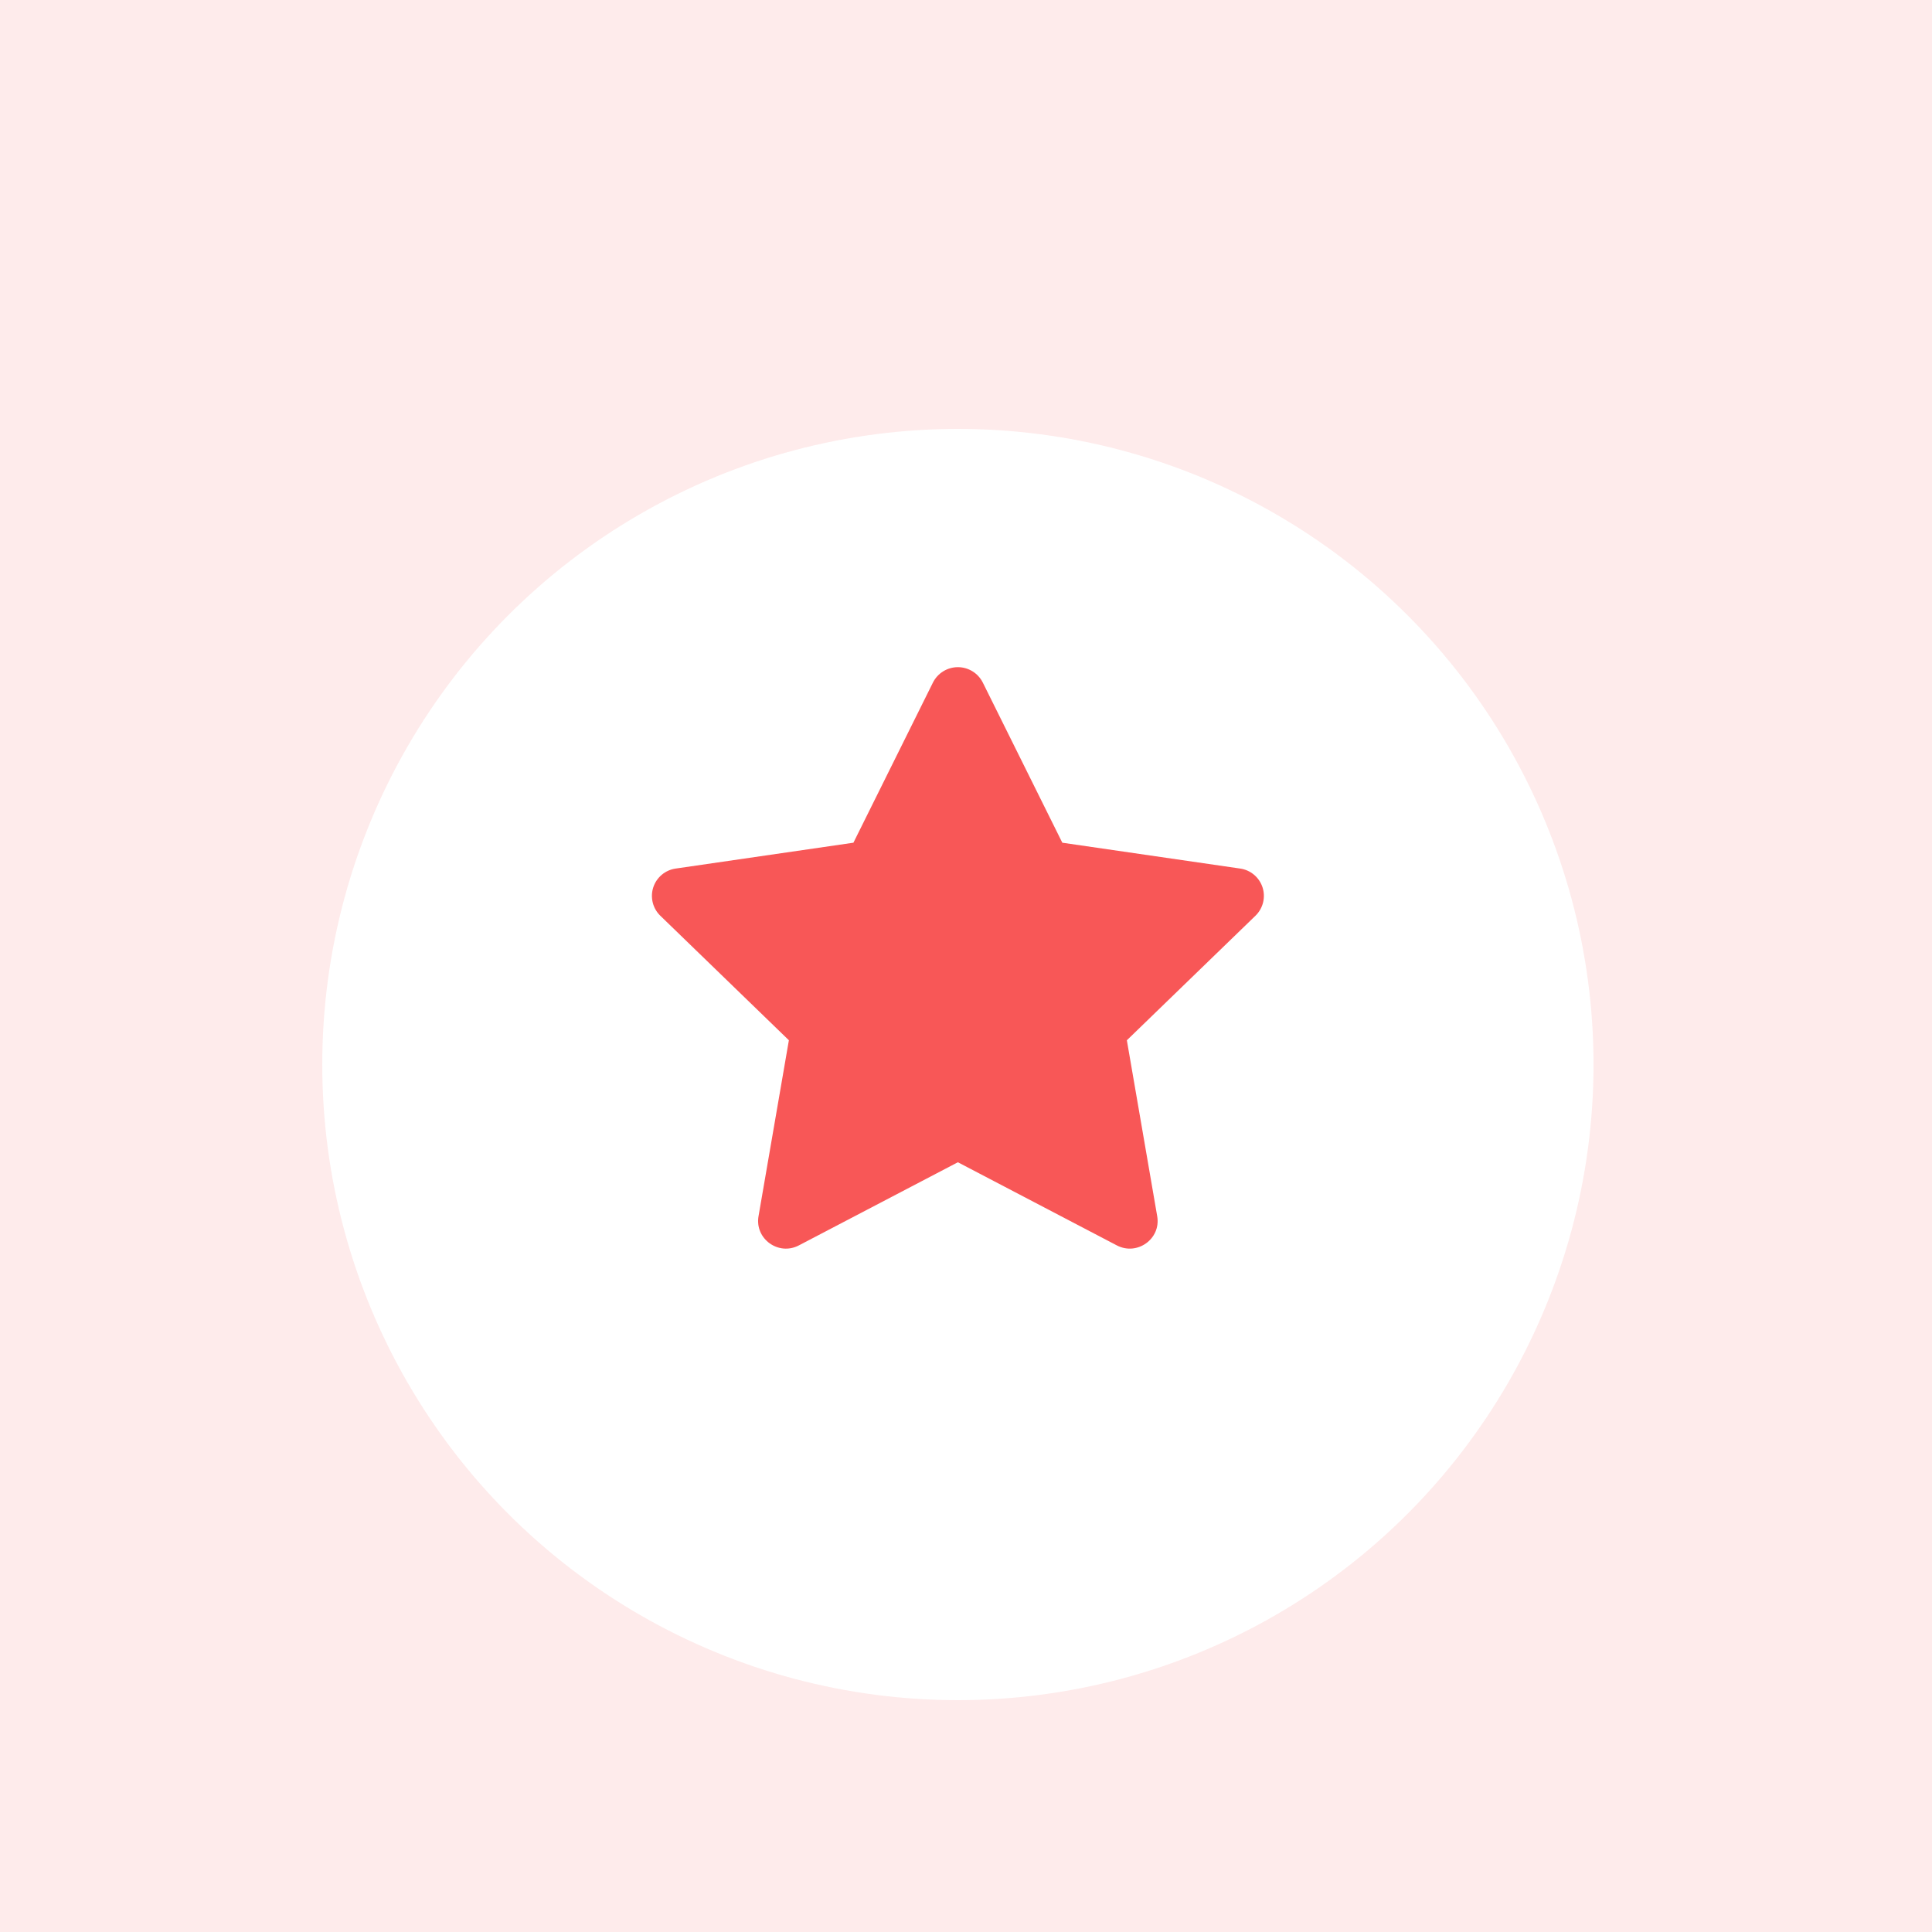 <svg width="108" height="108" viewBox="0 0 108 108" fill="none" xmlns="http://www.w3.org/2000/svg">
<g clip-path="url(#clip0_1148_42271)">
<rect width="108" height="108" fill="#F85757" fill-opacity="0.12"/>
<g filter="url(#filter0_d_1148_42271)">
<circle cx="53.547" cy="53.547" r="35.532" fill="white"/>
</g>
<g filter="url(#filter1_d_1148_42271)">
<path d="M47.707 47.108L52.151 38.157C52.281 37.898 52.48 37.68 52.726 37.528C52.972 37.376 53.256 37.295 53.546 37.295C53.835 37.295 54.119 37.376 54.365 37.528C54.611 37.68 54.81 37.898 54.94 38.157L59.384 47.108L69.32 48.552C69.607 48.591 69.877 48.711 70.099 48.897C70.32 49.082 70.486 49.327 70.576 49.602C70.665 49.877 70.676 50.171 70.606 50.452C70.536 50.733 70.389 50.989 70.181 51.19L62.992 58.152L64.689 67.989C64.907 69.252 63.572 70.213 62.431 69.618L53.546 64.971L44.658 69.618C43.519 70.215 42.185 69.252 42.402 67.987L44.099 58.151L36.91 51.188C36.703 50.987 36.557 50.731 36.488 50.451C36.419 50.171 36.429 49.877 36.519 49.602C36.609 49.328 36.773 49.084 36.995 48.899C37.216 48.713 37.485 48.594 37.771 48.553L47.707 47.108V47.108Z" fill="#FF0000" fill-opacity="0.01" shape-rendering="crispEdges"/>
</g>
<path d="M47.707 47.108L52.151 38.157C52.281 37.898 52.48 37.68 52.726 37.528C52.972 37.376 53.256 37.295 53.546 37.295C53.835 37.295 54.119 37.376 54.365 37.528C54.611 37.68 54.81 37.898 54.94 38.157L59.384 47.108L69.32 48.552C69.607 48.591 69.877 48.711 70.099 48.897C70.32 49.082 70.486 49.327 70.576 49.602C70.665 49.877 70.676 50.171 70.606 50.452C70.536 50.733 70.389 50.989 70.181 51.19L62.992 58.152L64.689 67.989C64.907 69.252 63.572 70.213 62.431 69.618L53.546 64.971L44.658 69.618C43.519 70.215 42.185 69.252 42.402 67.987L44.099 58.151L36.91 51.188C36.703 50.987 36.557 50.731 36.488 50.451C36.419 50.171 36.429 49.877 36.519 49.602C36.609 49.328 36.773 49.084 36.995 48.899C37.216 48.713 37.485 48.594 37.771 48.553L47.707 47.108V47.108Z" fill="#F85757"/>
</g>
<defs>
<filter id="filter0_d_1148_42271" x="-4.635" y="1.326" width="116.364" height="116.364" filterUnits="userSpaceOnUse" color-interpolation-filters="sRGB">
<feFlood flood-opacity="0" result="BackgroundImageFix"/>
<feColorMatrix in="SourceAlpha" type="matrix" values="0 0 0 0 0 0 0 0 0 0 0 0 0 0 0 0 0 0 127 0" result="hardAlpha"/>
<feOffset dy="5.961"/>
<feGaussianBlur stdDeviation="11.325"/>
<feComposite in2="hardAlpha" operator="out"/>
<feColorMatrix type="matrix" values="0 0 0 0 0.132 0 0 0 0 0.132 0 0 0 0 0.138 0 0 0 0.07 0"/>
<feBlend mode="normal" in2="BackgroundImageFix" result="effect1_dropShadow_1148_42271"/>
<feBlend mode="normal" in="SourceGraphic" in2="effect1_dropShadow_1148_42271" result="shape"/>
</filter>
<filter id="filter1_d_1148_42271" x="32.053" y="32.905" width="42.989" height="41.285" filterUnits="userSpaceOnUse" color-interpolation-filters="sRGB">
<feFlood flood-opacity="0" result="BackgroundImageFix"/>
<feColorMatrix in="SourceAlpha" type="matrix" values="0 0 0 0 0 0 0 0 0 0 0 0 0 0 0 0 0 0 127 0" result="hardAlpha"/>
<feOffset/>
<feGaussianBlur stdDeviation="2.195"/>
<feComposite in2="hardAlpha" operator="out"/>
<feColorMatrix type="matrix" values="0 0 0 0 0 0 0 0 0 0 0 0 0 0 0 0 0 0 0.1 0"/>
<feBlend mode="normal" in2="BackgroundImageFix" result="effect1_dropShadow_1148_42271"/>
<feBlend mode="normal" in="SourceGraphic" in2="effect1_dropShadow_1148_42271" result="shape"/>
</filter>
<clipPath id="clip0_1148_42271">
<rect width="108" height="108" fill="white"/>
</clipPath>
</defs>
</svg>
